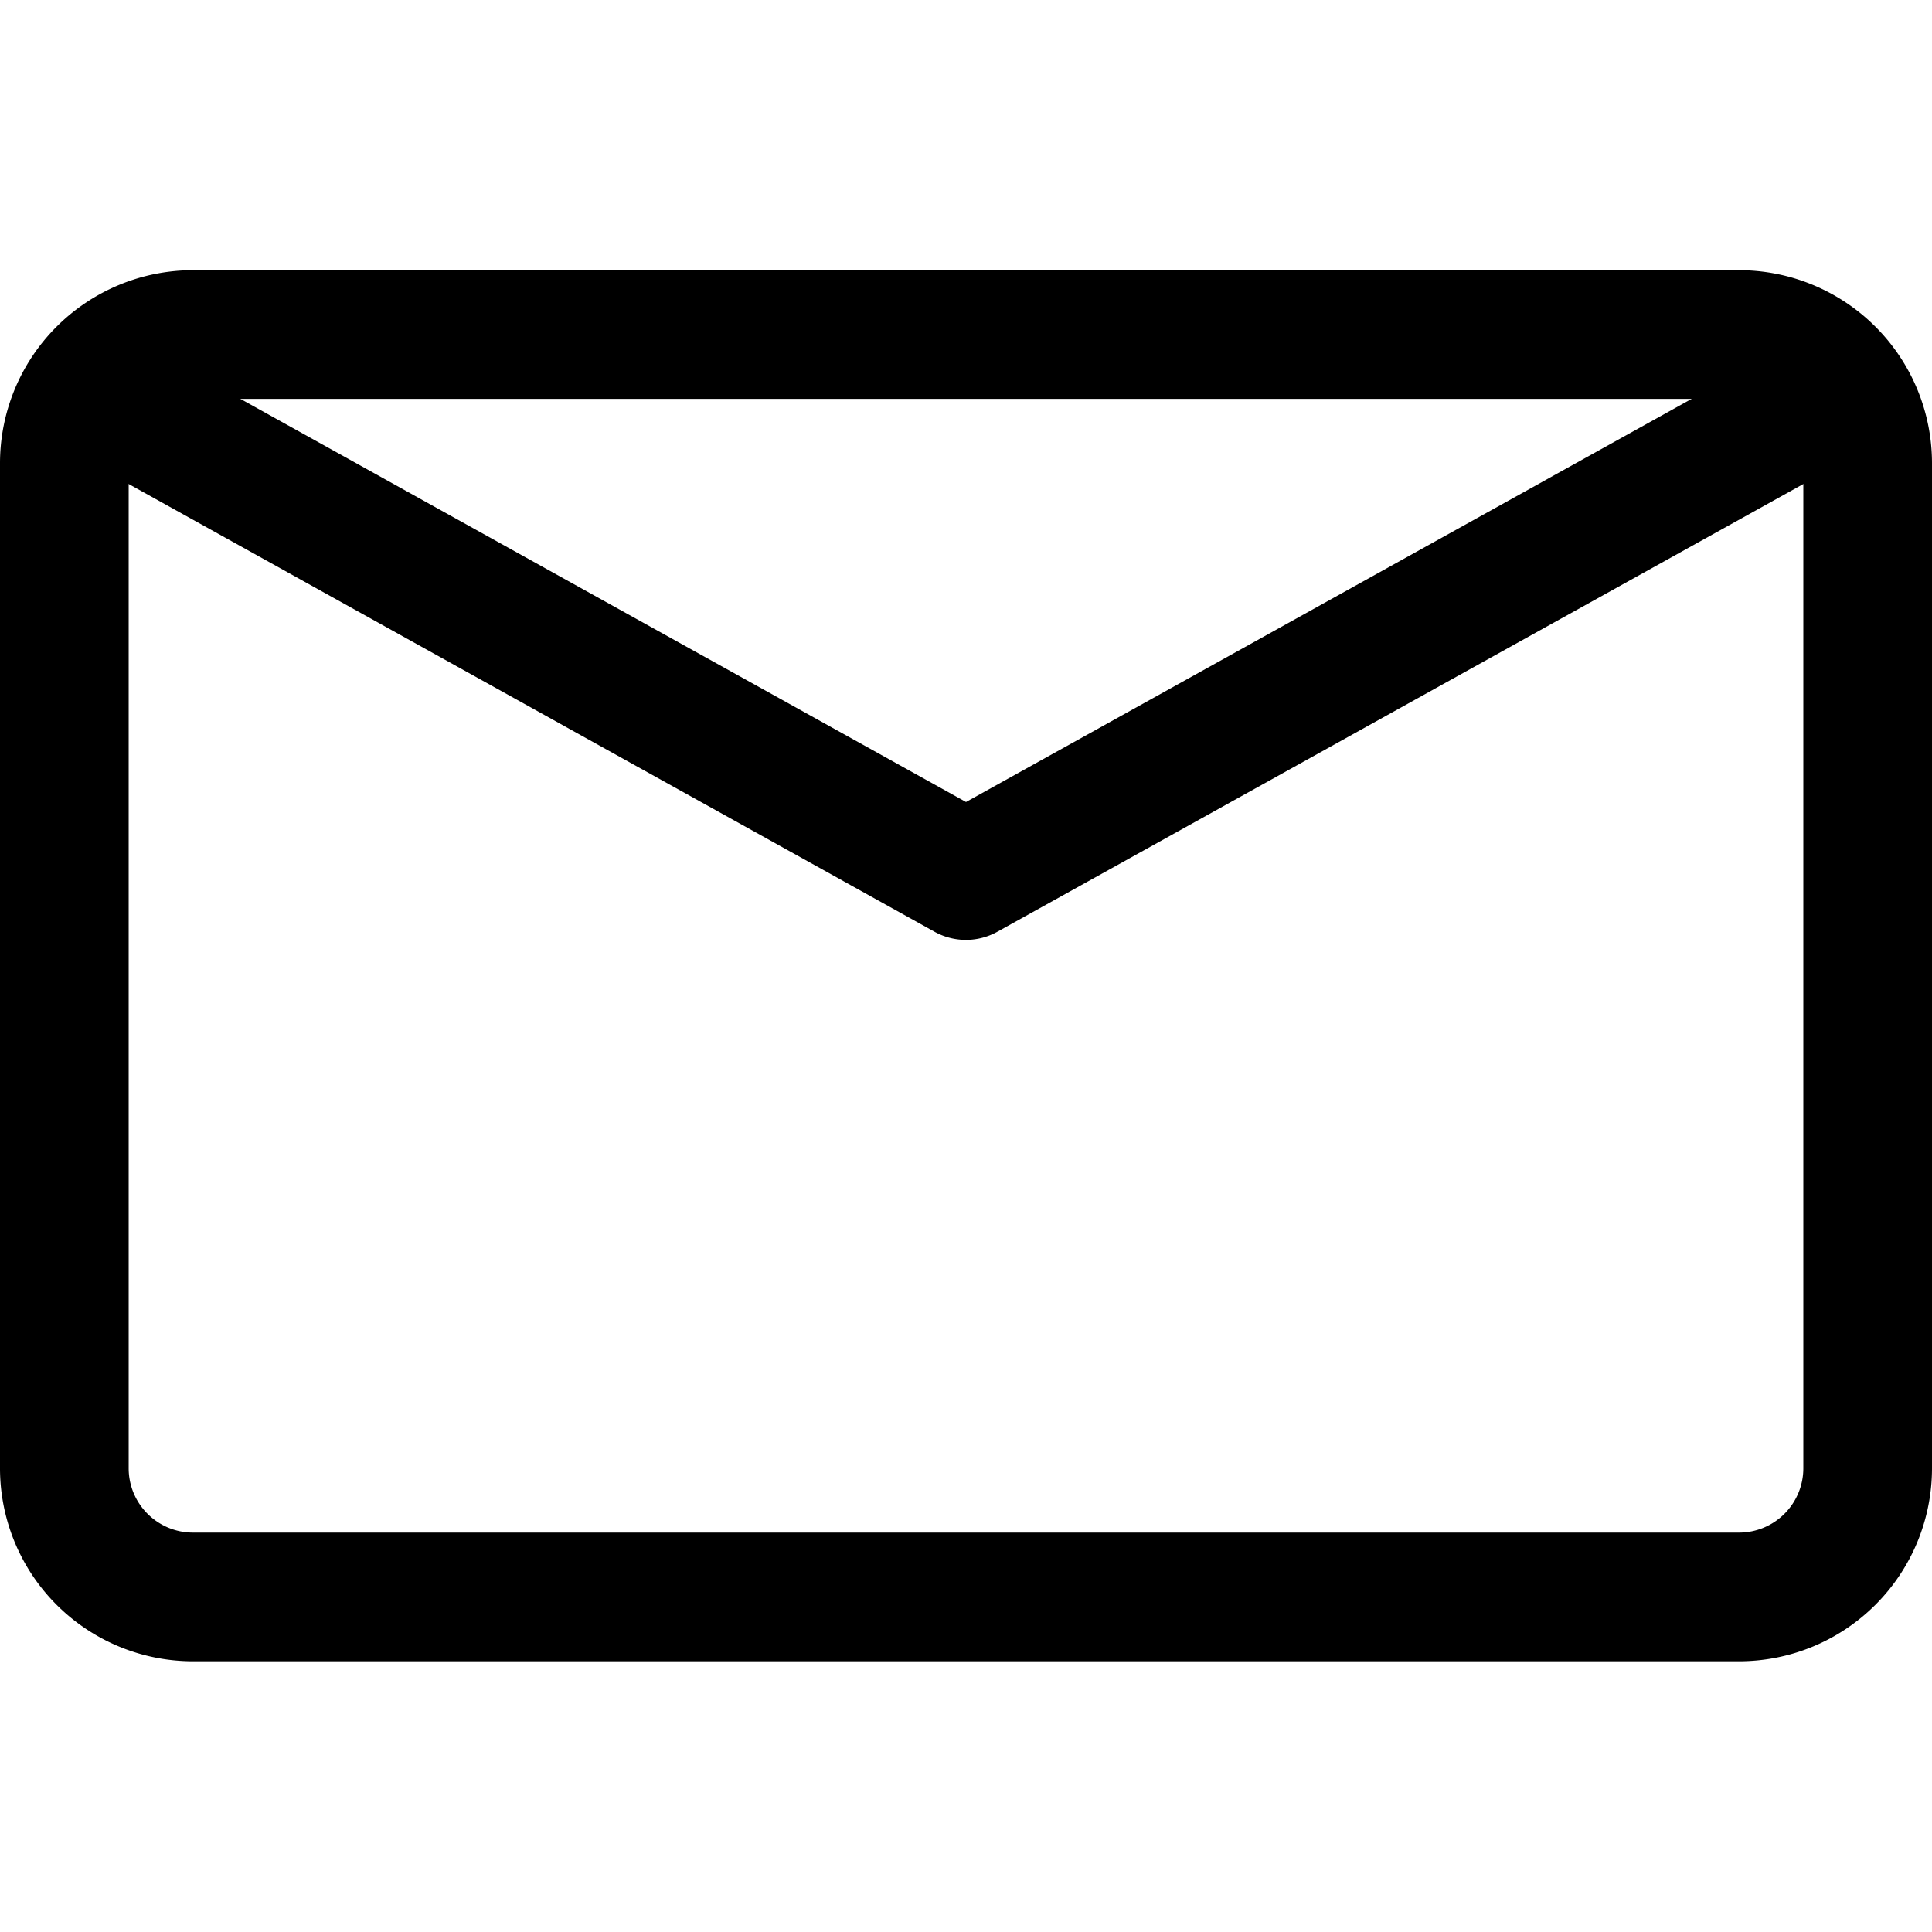 <?xml version="1.0" encoding="utf-8"?><!-- Uploaded to: SVG Repo, www.svgrepo.com, Generator: SVG Repo Mixer Tools -->
<svg fill="#000000" width="800px" height="800px" viewBox="0 -4.2 30.03 30.03" id="_15_-_Email" data-name="15 - Email" xmlns="http://www.w3.org/2000/svg">
  <path id="Path_243" data-name="Path 243" d="M31.015,8.189a3,3,0,0,0-3-3H3.985a3,3,0,0,0-3,3V23.811a3,3,0,0,0,3,3h24.03a3,3,0,0,0,3-3V8.189Zm-2,0V23.811a1,1,0,0,1-1,1H3.985a1,1,0,0,1-1-1V8.189a1,1,0,0,1,1-1h24.03a1,1,0,0,1,1,1Z" transform="translate(-0.985 -5.189)" fill-rule="evenodd"/>
  <path id="Path_244" data-name="Path 244" d="M2.9,8.465l12.613,7.008a1.006,1.006,0,0,0,.972,0L29.1,8.465a1,1,0,1,0-.971-1.748L16,13.455,3.872,6.717A1,1,0,1,0,2.9,8.465Z" transform="translate(-0.985 -5.189)" fill-rule="evenodd"/>
</svg>